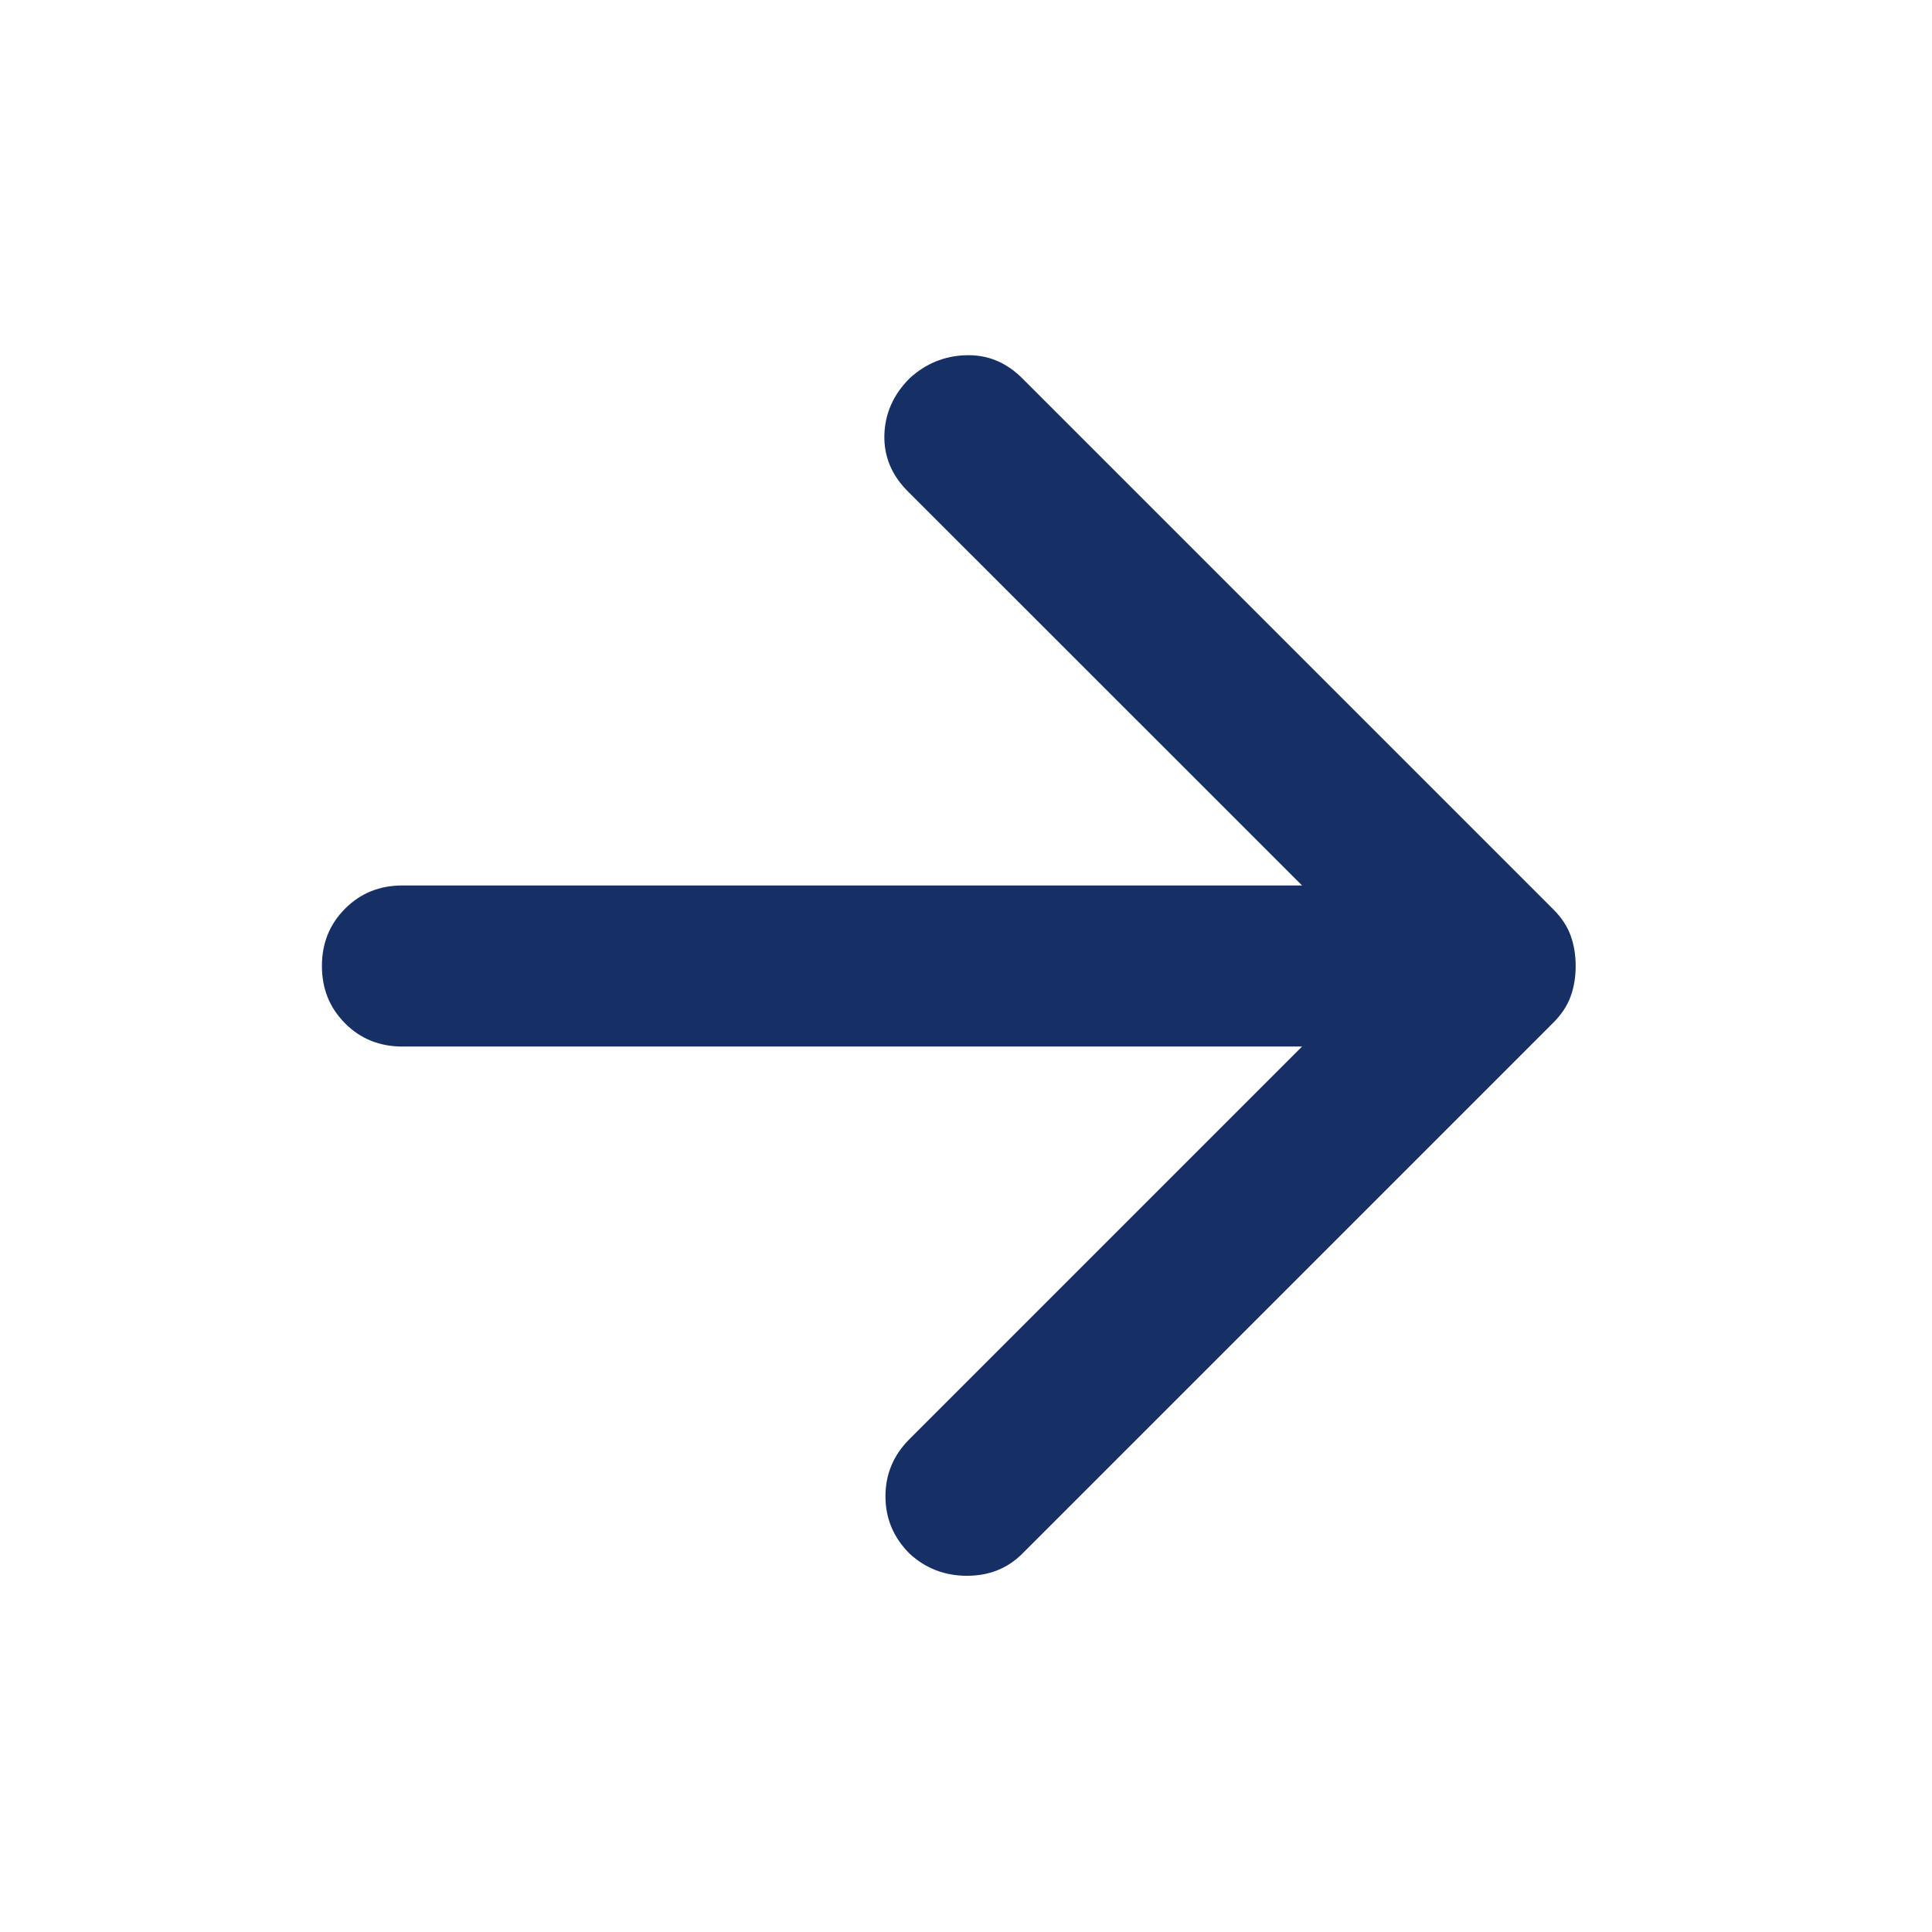 <svg width="16" height="16" viewBox="0 0 16 16" fill="none" xmlns="http://www.w3.org/2000/svg">
<mask id="mask0_3369_2970" style="mask-type:alpha" maskUnits="userSpaceOnUse" x="0" y="0" width="16" height="16">
<rect width="16" height="16" fill="#D9D9D9"/>
</mask>
<g mask="url(#mask0_3369_2970)">
<path d="M10.783 8.667H3.333C3.144 8.667 2.985 8.603 2.858 8.475C2.73 8.347 2.666 8.189 2.666 8C2.666 7.811 2.73 7.653 2.858 7.525C2.985 7.397 3.144 7.333 3.333 7.333H10.783L7.516 4.067C7.383 3.933 7.319 3.778 7.324 3.6C7.33 3.422 7.399 3.267 7.533 3.133C7.666 3.011 7.822 2.947 7.999 2.942C8.177 2.936 8.333 3 8.466 3.133L12.866 7.533C12.933 7.6 12.98 7.672 13.008 7.75C13.036 7.828 13.049 7.911 13.049 8C13.049 8.089 13.036 8.172 13.008 8.25C12.98 8.328 12.933 8.4 12.866 8.467L8.466 12.867C8.344 12.989 8.191 13.05 8.008 13.05C7.824 13.05 7.666 12.989 7.533 12.867C7.399 12.733 7.333 12.575 7.333 12.392C7.333 12.208 7.399 12.05 7.533 11.917L10.783 8.667Z" fill="#163066"/>
</g>
</svg>
